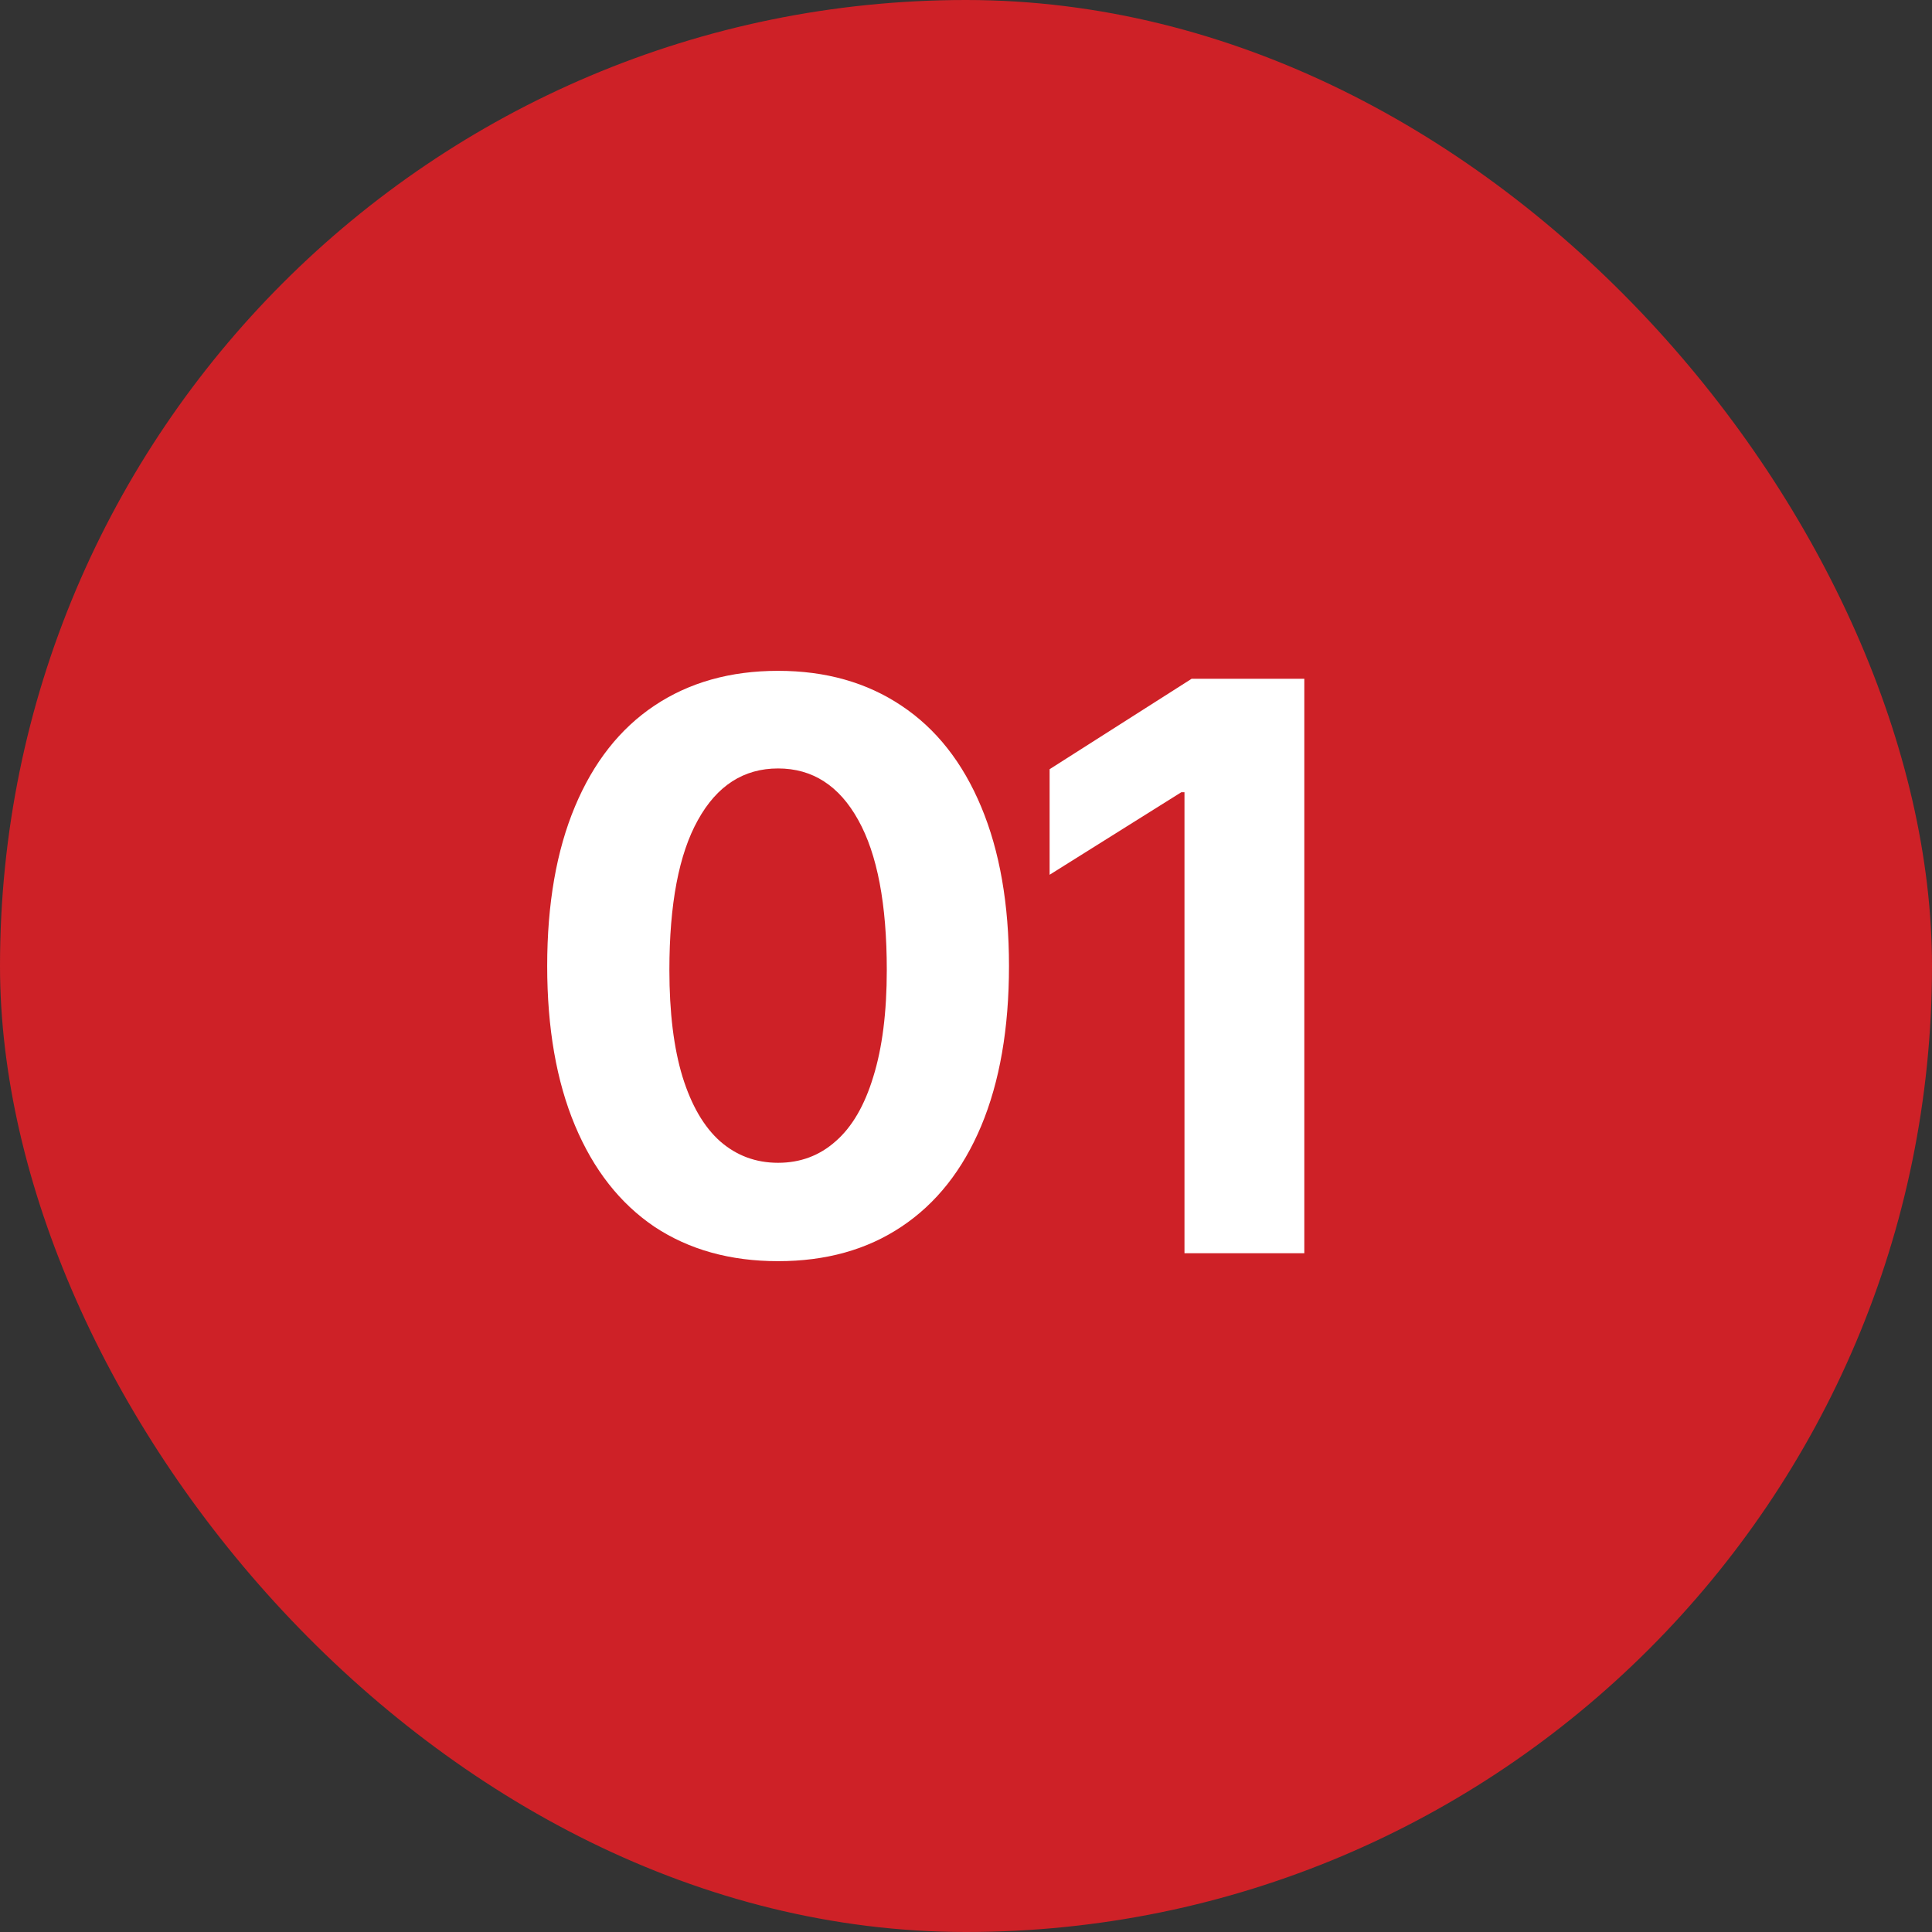 <svg width="36" height="36" viewBox="0 0 36 36" fill="none" xmlns="http://www.w3.org/2000/svg">
<rect x="0" y="0" width="36" height="36" fill="#333333" stroke="none"/>
<rect width="36" height="36" rx="18" fill="#CE2127"/>
<path d="M14.498 23.5C13.607 23.5 12.838 23.286 12.192 22.857C11.551 22.423 11.059 21.795 10.714 20.972C10.369 20.149 10.196 19.158 10.196 18C10.196 16.842 10.369 15.851 10.714 15.028C11.059 14.205 11.551 13.579 12.192 13.15C12.838 12.717 13.607 12.5 14.498 12.5C15.386 12.5 16.152 12.717 16.798 13.15C17.443 13.579 17.939 14.208 18.284 15.036C18.628 15.859 18.801 16.847 18.801 18C18.801 19.163 18.628 20.156 18.284 20.979C17.939 21.802 17.443 22.428 16.798 22.857C16.157 23.286 15.391 23.5 14.498 23.5ZM14.498 21.667C14.912 21.667 15.27 21.534 15.57 21.267C15.876 21.001 16.11 20.6 16.273 20.062C16.44 19.525 16.524 18.863 16.524 18.074C16.524 16.847 16.347 15.915 15.992 15.28C15.637 14.639 15.139 14.319 14.498 14.319C13.858 14.319 13.36 14.639 13.005 15.28C12.65 15.915 12.473 16.847 12.473 18.074C12.473 18.863 12.554 19.525 12.717 20.062C12.884 20.6 13.119 21.001 13.419 21.267C13.725 21.534 14.085 21.667 14.498 21.667Z" fill="white"/>
<path d="M24.304 23.352H22.071V14.762H22.012L19.558 16.3V14.333L22.204 12.648H24.304V23.352Z" fill="white"/>
</svg>
